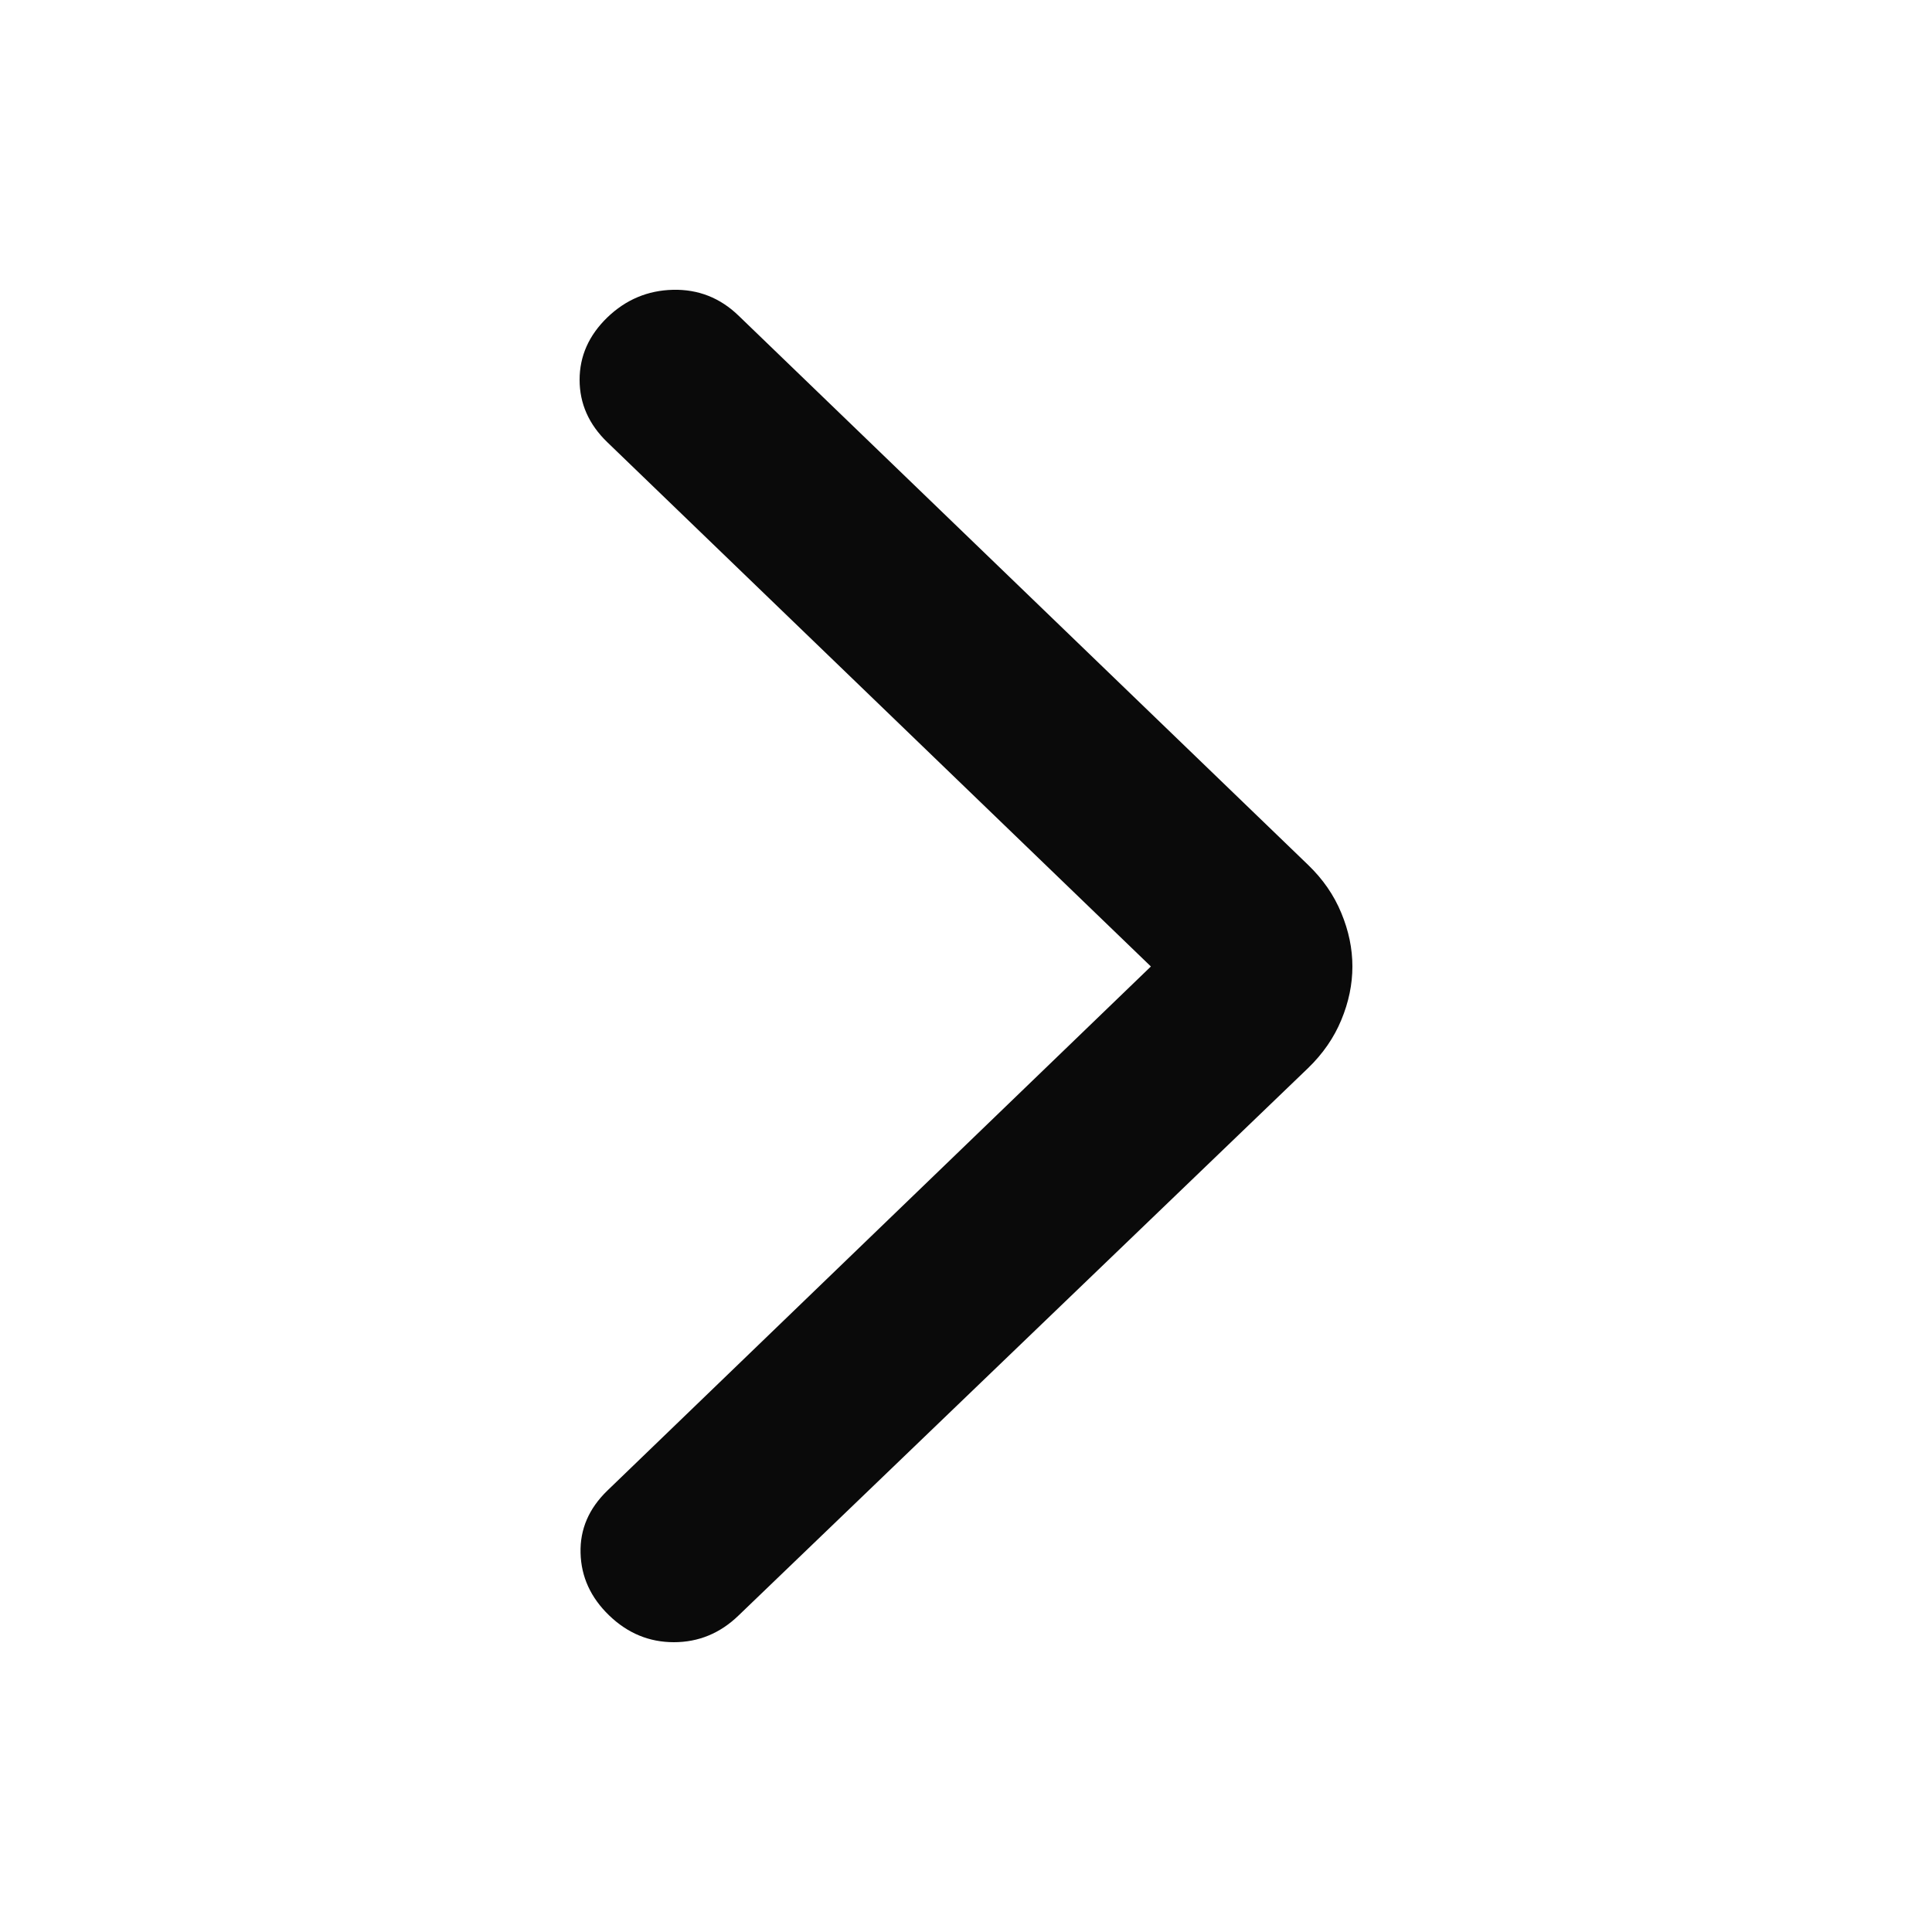<svg width="20" height="20" viewBox="0 0 20 20" fill="none" xmlns="http://www.w3.org/2000/svg">
<mask id="mask0_468_5" style="mask-type:alpha" maskUnits="userSpaceOnUse" x="0" y="0" width="20" height="20">
<rect width="20" height="20" transform="matrix(-1 0 0 1 20 0)" fill="#D9D9D9"/>
</mask>
<g mask="url(#mask0_468_5)">
<path d="M11.914 10.005L6.287 15.431C6.096 15.616 6.003 15.831 6.01 16.077C6.016 16.323 6.115 16.539 6.306 16.723C6.498 16.908 6.721 17 6.976 17C7.231 17 7.455 16.908 7.646 16.723L13.541 11.057C13.694 10.909 13.809 10.743 13.885 10.559C13.962 10.374 14 10.189 14 10.005C14 9.82 13.962 9.636 13.885 9.451C13.809 9.266 13.694 9.1 13.541 8.953L7.646 3.268C7.455 3.083 7.228 2.994 6.967 3C6.705 3.006 6.478 3.102 6.287 3.286C6.096 3.471 6 3.686 6 3.932C6 4.178 6.096 4.394 6.287 4.578L11.914 10.005Z" fill="#0A0A0A"/>
</g>
</svg>
